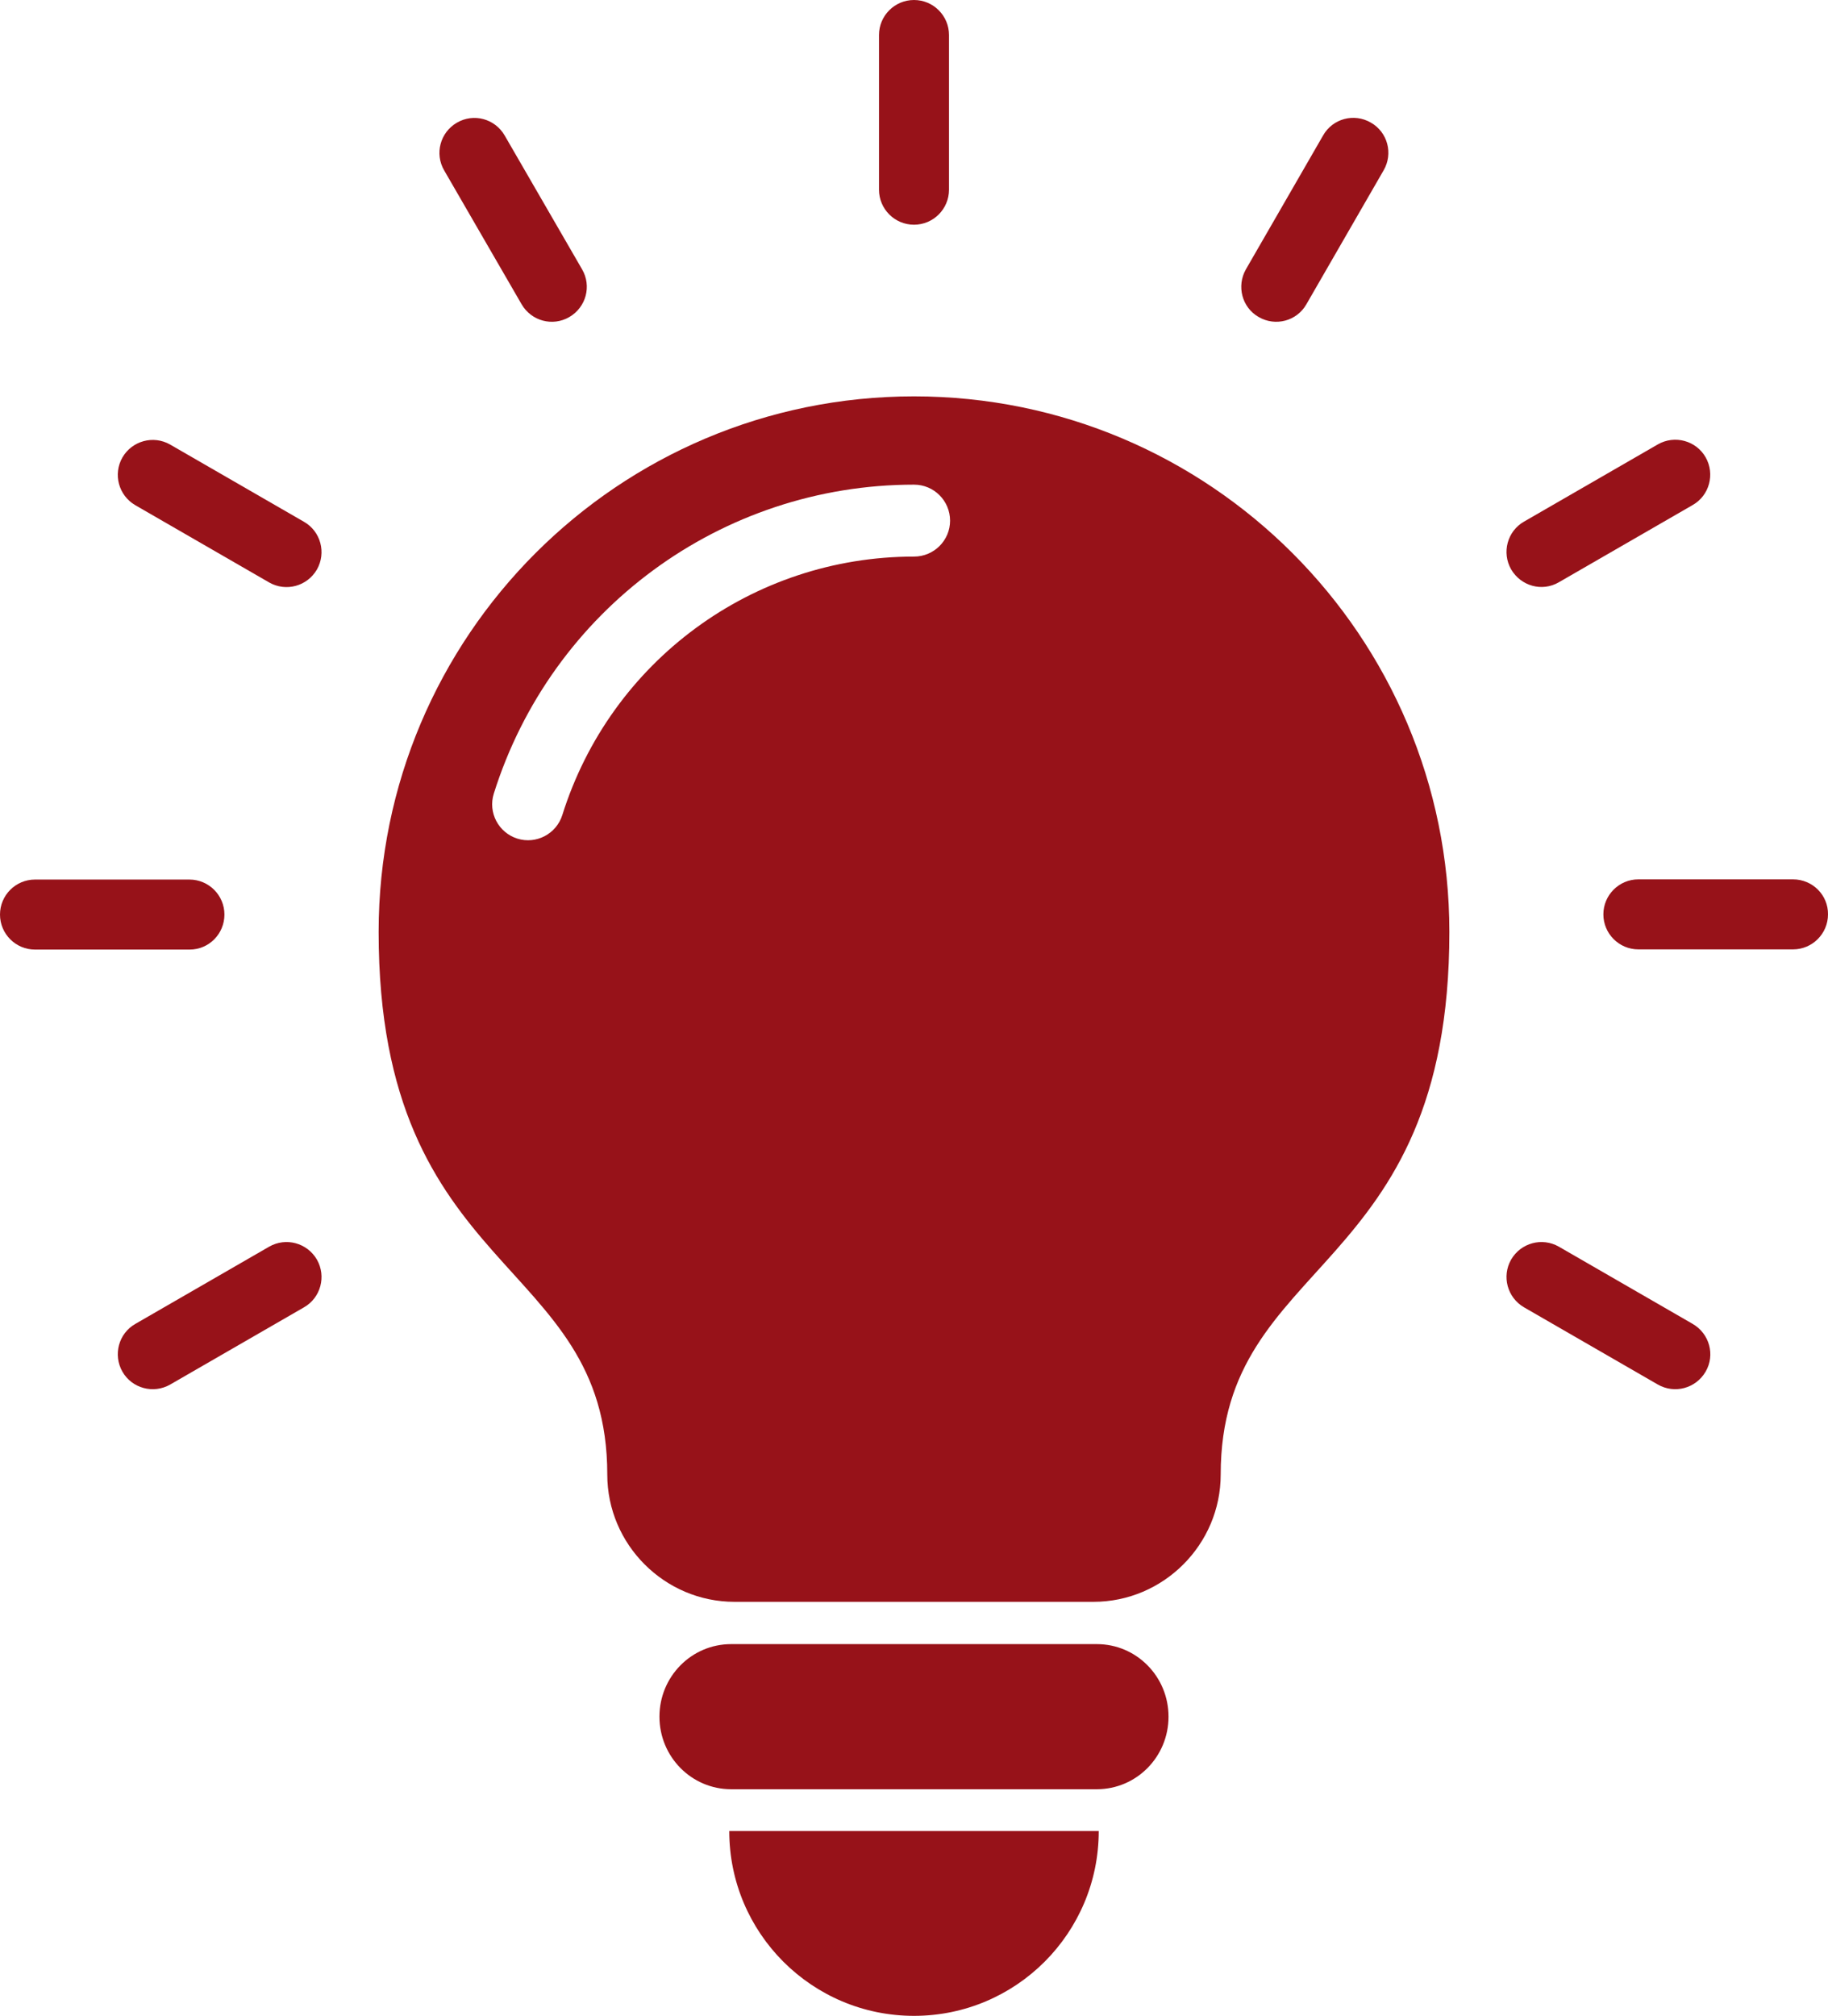 <?xml version="1.0" encoding="UTF-8"?>
<svg id="Ebene_2" data-name="Ebene 2" xmlns="http://www.w3.org/2000/svg" viewBox="0 0 651.28 717.92">
  <defs>
    <style>
      .cls-1 {
        fill: #971219;
        fill-rule: evenodd;
      }
    </style>
  </defs>
  <g id="Ebene_1-2" data-name="Ebene 1">
    <path class="cls-1" d="M390.78,585.53h-130.29c-14.13,0-25.54,11.56-25.54,25.84s11.41,25.84,25.54,25.84h130.29c14.13,0,25.54-11.56,25.54-25.84s-11.41-25.84-25.54-25.84Z"/>
    <path class="cls-1" d="M325.64,717.92c36.35,0,65.82-29.47,65.82-65.82h-131.64c0,36.35,29.47,65.82,65.82,65.82h0Z"/>
    <path class="cls-1" d="M325.64,80.03c6.88,0,12.47-5.59,12.47-12.47V12.47c0-6.88-5.59-12.47-12.47-12.47s-12.47,5.59-12.47,12.47v55.09c0,6.88,5.59,12.47,12.47,12.47h0Z"/>
    <path class="cls-1" d="M185.84,108.37c3.48,5.97,11.04,8.01,17,4.54,5.97-3.48,8.01-11.04,4.54-17l-27.59-47.68c-3.48-5.97-11.04-8.01-17-4.54s-8.01,11.04-4.54,17l27.59,47.68Z"/>
    <path class="cls-1" d="M108.3,185.83l-47.69-27.51c-5.97-3.4-13.53-1.36-17,4.61-3.4,5.97-1.36,13.53,4.61,17l47.69,27.51c5.97,3.4,13.53,1.36,17-4.61,3.4-5.97,1.36-13.6-4.61-17Z"/>
    <path class="cls-1" d="M79.96,325.71c0-6.88-5.59-12.47-12.47-12.47H12.47c-6.88,0-12.47,5.59-12.47,12.47s5.59,12.47,12.47,12.47h55.09c6.88,0,12.4-5.59,12.4-12.47h0Z"/>
    <path class="cls-1" d="M95.91,443.98l-47.69,27.51c-5.97,3.4-8.01,11.03-4.61,17s11.04,8.01,17,4.61l47.69-27.51c5.97-3.4,8.01-11.03,4.61-17-3.48-5.97-11.04-8.01-17-4.61Z"/>
    <path class="cls-1" d="M603.07,471.49l-47.69-27.51c-5.97-3.4-13.53-1.36-17,4.61-3.4,5.97-1.36,13.53,4.61,17l47.69,27.51c5.97,3.4,13.53,1.36,17-4.61,3.48-5.97,1.36-13.53-4.61-17Z"/>
    <path class="cls-1" d="M638.81,313.17h-55.09c-6.88,0-12.47,5.59-12.47,12.47s5.59,12.47,12.47,12.47h55.09c6.88,0,12.47-5.59,12.47-12.47.08-6.88-5.52-12.47-12.47-12.47Z"/>
    <path class="cls-1" d="M555.38,207.37l47.69-27.51c5.97-3.4,8.01-11.04,4.61-17s-11.03-8.01-17-4.61l-47.69,27.51c-5.97,3.4-8.01,11.04-4.61,17,3.48,5.97,11.03,8.09,17,4.61Z"/>
    <path class="cls-1" d="M448.44,112.9c5.97,3.48,13.6,1.44,17-4.54l27.51-47.69c3.48-5.97,1.44-13.6-4.54-17-5.97-3.48-13.6-1.44-17,4.54l-27.51,47.69c-3.4,5.97-1.43,13.6,4.54,17Z"/>
    <path class="cls-1" d="M325.64,141.16c-105.35,0-190.74,85.39-190.74,190.74,0,123.56,81.46,115.25,81.46,193.23,0,24.94,20.4,45.34,45.34,45.34h127.87c24.94,0,45.34-20.4,45.34-45.34,0-77.99,81.47-69.68,81.47-193.23,0-105.34-85.4-190.74-190.74-190.74h0ZM325.64,198.22c-28.72,0-55.77,9.3-77.76,25.47-21.99,16.17-38.92,39.14-47.54,66.58-2.12,6.73-9.3,10.5-16.02,8.39-6.73-2.12-10.5-9.3-8.39-16.02,10.28-32.72,30.53-60.23,56.83-79.58,26.3-19.35,58.64-30.46,92.88-30.46,7.11,0,12.85,5.74,12.85,12.85,0,7.03-5.75,12.77-12.85,12.77h0Z"/>
  </g>
</svg>